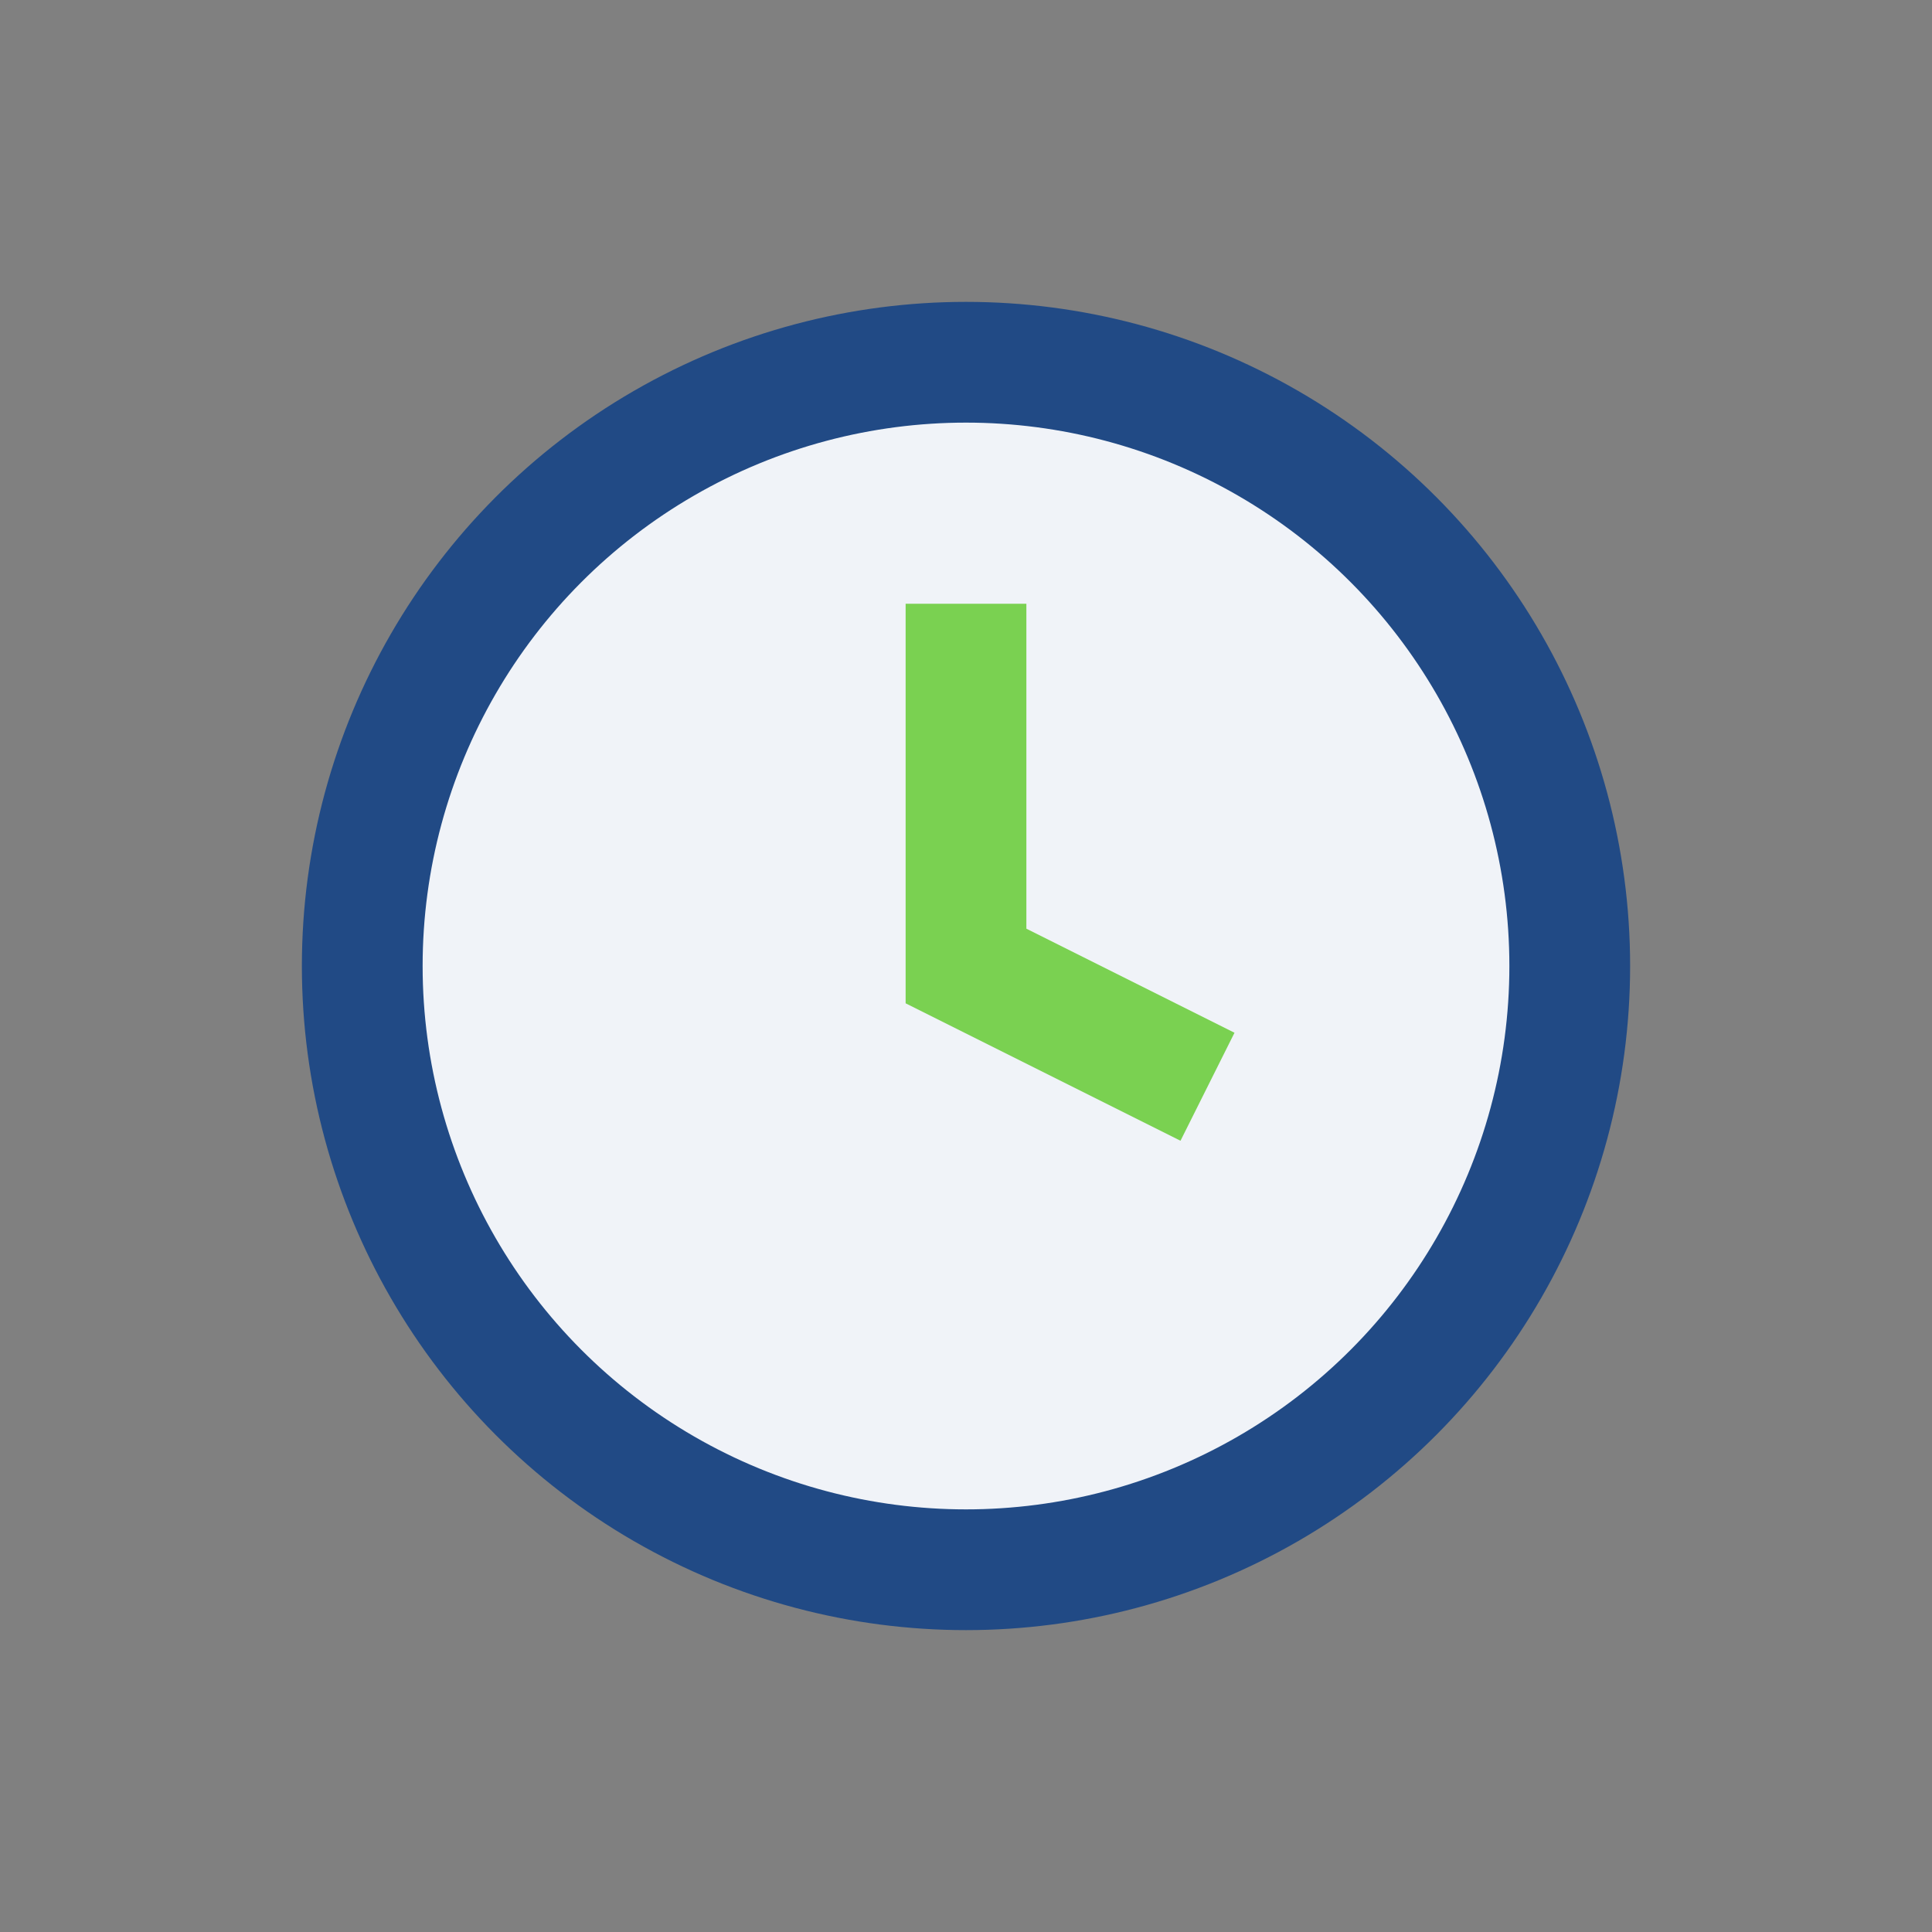 <?xml version="1.0" encoding="UTF-8"?>
<svg xmlns="http://www.w3.org/2000/svg" width="32" height="32" viewBox="0 0 32 32"><rect x="0" y="0" width="32" height="32" fill="#808080" stroke="none"/><circle cx="16" cy="16" r="10" fill="#F0F3F8" stroke="#214A85" stroke-width="2"/><path d="M16 10v6l4 2" stroke="#7AD151" stroke-width="2" fill="none"/></svg>